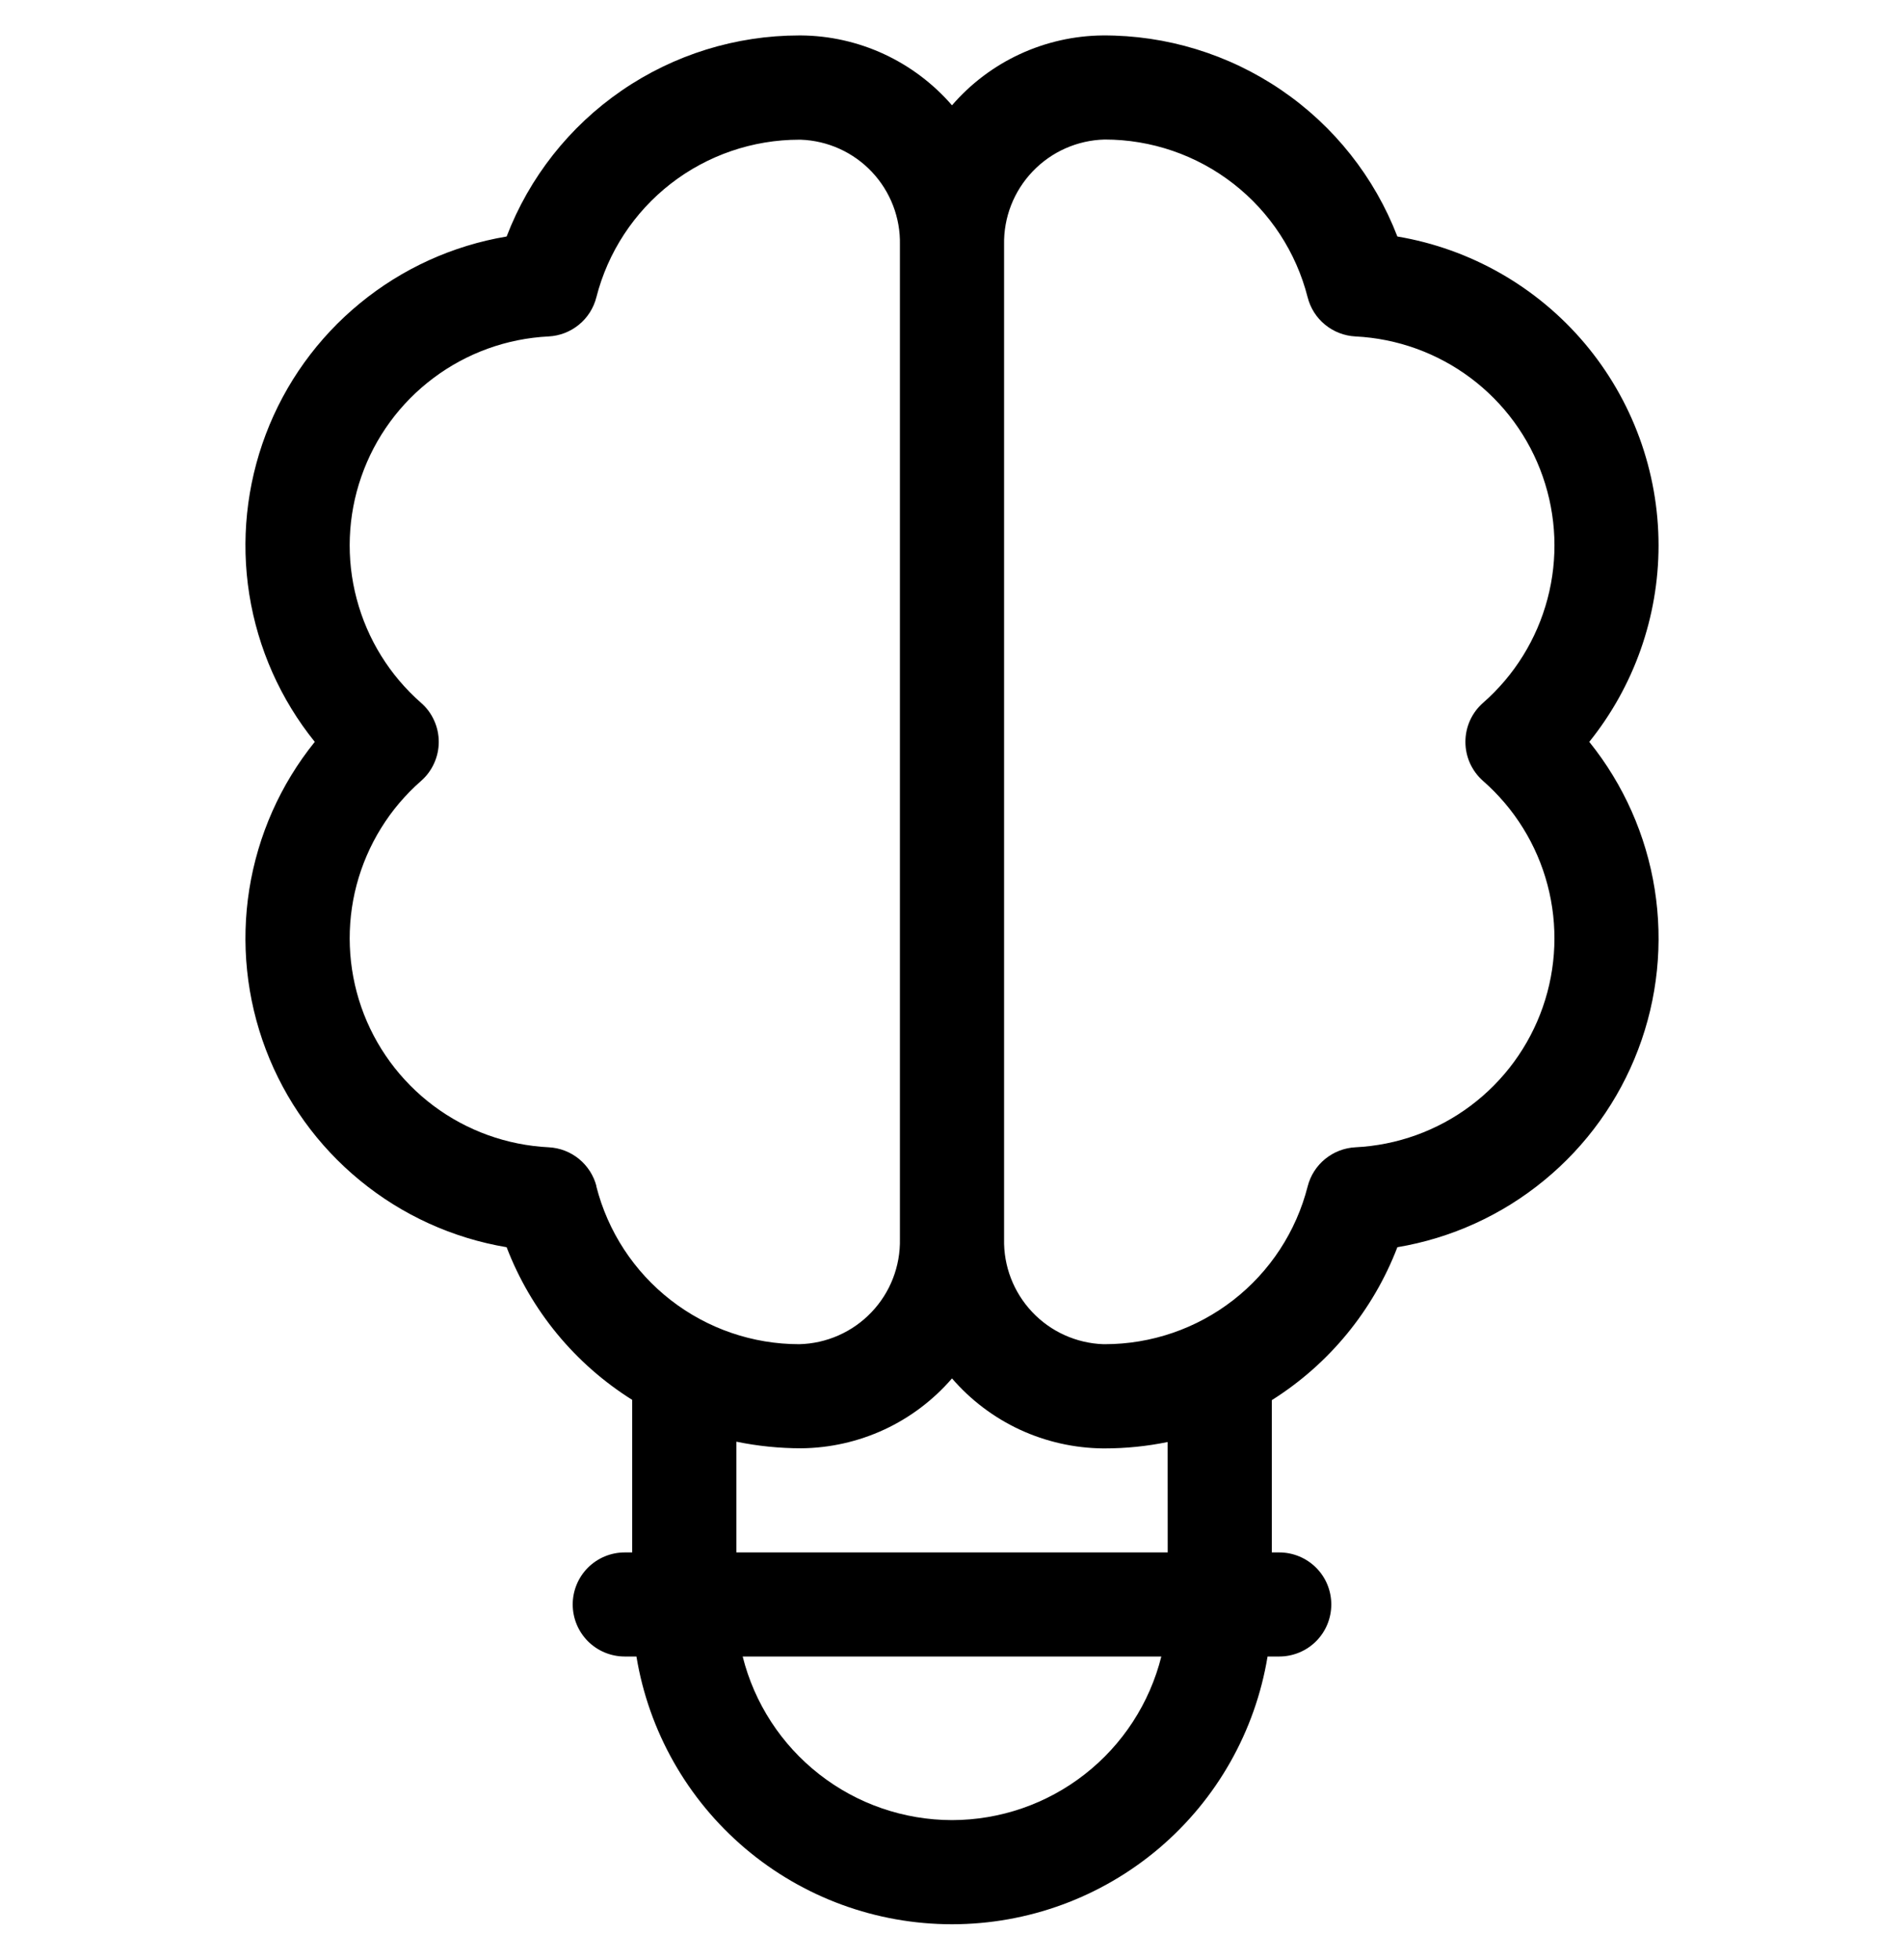 <svg width="34" height="35" viewBox="0 0 34 35" fill="none" xmlns="http://www.w3.org/2000/svg">
<g clip-path="url(#clip0_1834_2851)">
<path d="M29.617 9.744C29.617 8.421 29.149 7.141 28.296 6.13C27.442 5.12 26.258 4.444 24.953 4.224C24.544 3.162 23.821 2.25 22.881 1.609C21.941 0.968 20.828 0.627 19.69 0.633C19.179 0.638 18.675 0.752 18.211 0.967C17.747 1.182 17.334 1.494 17 1.881C16.665 1.494 16.251 1.182 15.786 0.966C15.321 0.751 14.816 0.637 14.303 0.633H14.273C13.141 0.633 12.035 0.976 11.102 1.617C10.169 2.258 9.452 3.167 9.047 4.224C8.084 4.386 7.181 4.797 6.427 5.417C5.672 6.036 5.093 6.842 4.747 7.755C4.401 8.668 4.299 9.655 4.452 10.619C4.606 11.583 5.008 12.49 5.621 13.25C5.008 14.01 4.606 14.917 4.452 15.881C4.299 16.845 4.401 17.833 4.747 18.745C5.093 19.658 5.672 20.464 6.427 21.083C7.181 21.703 8.084 22.114 9.047 22.276C9.479 23.404 10.266 24.36 11.289 25.002V27.727H11.156C10.91 27.727 10.673 27.825 10.499 27.999C10.325 28.173 10.227 28.41 10.227 28.656C10.227 28.903 10.325 29.139 10.499 29.314C10.673 29.488 10.91 29.586 11.156 29.586H11.365C11.585 30.922 12.273 32.136 13.305 33.012C14.337 33.888 15.646 34.368 17 34.368C18.354 34.368 19.663 33.888 20.696 33.012C21.728 32.136 22.415 30.922 22.635 29.586H22.844C23.09 29.586 23.327 29.488 23.501 29.314C23.676 29.139 23.773 28.903 23.773 28.656C23.773 28.41 23.676 28.173 23.501 27.999C23.327 27.825 23.09 27.727 22.844 27.727H22.711V25.007C23.734 24.363 24.52 23.405 24.953 22.276C25.916 22.114 26.819 21.703 27.573 21.083C28.328 20.464 28.907 19.658 29.253 18.745C29.6 17.833 29.701 16.845 29.548 15.881C29.395 14.917 28.992 14.01 28.38 13.25C29.179 12.256 29.616 11.019 29.617 9.744ZM10.652 21.19C10.603 20.997 10.493 20.826 10.34 20.7C10.186 20.574 9.996 20.501 9.798 20.491C9.054 20.454 8.339 20.197 7.743 19.751C7.147 19.305 6.697 18.691 6.452 17.988C6.208 17.285 6.178 16.524 6.368 15.805C6.559 15.085 6.959 14.438 7.519 13.948C7.619 13.86 7.698 13.753 7.752 13.633C7.807 13.513 7.835 13.382 7.835 13.25C7.835 13.118 7.807 12.988 7.752 12.867C7.698 12.747 7.619 12.64 7.519 12.553C6.959 12.062 6.559 11.416 6.369 10.696C6.178 9.977 6.207 9.217 6.452 8.514C6.696 7.811 7.145 7.197 7.741 6.751C8.337 6.304 9.052 6.046 9.795 6.009C9.994 5.999 10.183 5.926 10.337 5.8C10.491 5.675 10.6 5.503 10.649 5.311C10.854 4.505 11.322 3.791 11.978 3.281C12.634 2.772 13.442 2.495 14.273 2.495H14.297C14.78 2.512 15.237 2.718 15.569 3.07C15.9 3.421 16.081 3.889 16.07 4.372V22.128C16.08 22.616 15.897 23.087 15.56 23.439C15.223 23.792 14.76 23.996 14.273 24.008C13.441 24.008 12.634 23.731 11.977 23.22C11.321 22.71 10.854 21.995 10.649 21.19H10.652ZM17 32.508C16.141 32.507 15.306 32.219 14.629 31.689C13.952 31.16 13.471 30.42 13.262 29.586H20.738C20.529 30.42 20.048 31.16 19.371 31.689C18.694 32.219 17.86 32.507 17 32.508ZM20.852 27.727H13.149V25.749C13.531 25.828 13.92 25.867 14.31 25.867C14.821 25.862 15.326 25.748 15.79 25.533C16.253 25.318 16.666 25.006 17 24.619C17.335 25.007 17.748 25.319 18.213 25.535C18.678 25.75 19.184 25.864 19.696 25.869H19.727C20.105 25.869 20.481 25.831 20.851 25.755L20.852 27.727ZM26.483 13.948C27.043 14.438 27.444 15.085 27.634 15.804C27.824 16.524 27.795 17.284 27.55 17.987C27.305 18.69 26.856 19.304 26.26 19.75C25.664 20.197 24.948 20.454 24.205 20.491C24.007 20.501 23.817 20.574 23.663 20.7C23.509 20.826 23.4 20.997 23.351 21.19C23.146 21.995 22.679 22.71 22.023 23.22C21.367 23.731 20.559 24.008 19.727 24.008H19.703C19.22 23.991 18.762 23.784 18.431 23.432C18.099 23.08 17.919 22.612 17.93 22.128V4.372C17.92 3.884 18.104 3.413 18.441 3.061C18.777 2.709 19.24 2.504 19.727 2.492C20.559 2.492 21.367 2.769 22.023 3.28C22.679 3.79 23.146 4.505 23.351 5.311C23.4 5.503 23.509 5.675 23.663 5.8C23.817 5.926 24.007 5.999 24.205 6.009C24.948 6.046 25.664 6.304 26.26 6.75C26.856 7.196 27.306 7.81 27.55 8.513C27.795 9.216 27.825 9.976 27.634 10.696C27.444 11.415 27.044 12.062 26.483 12.553C26.384 12.64 26.305 12.747 26.25 12.867C26.196 12.988 26.168 13.118 26.168 13.25C26.168 13.382 26.196 13.513 26.25 13.633C26.305 13.753 26.384 13.86 26.483 13.948H26.483Z" fill="black"/>
</g>
<defs>
<clipPath id="clip0_1834_2851">
<rect width="34" height="34" fill="white" transform="translate(0 0.5)"/>
</clipPath>
</defs>
</svg>
